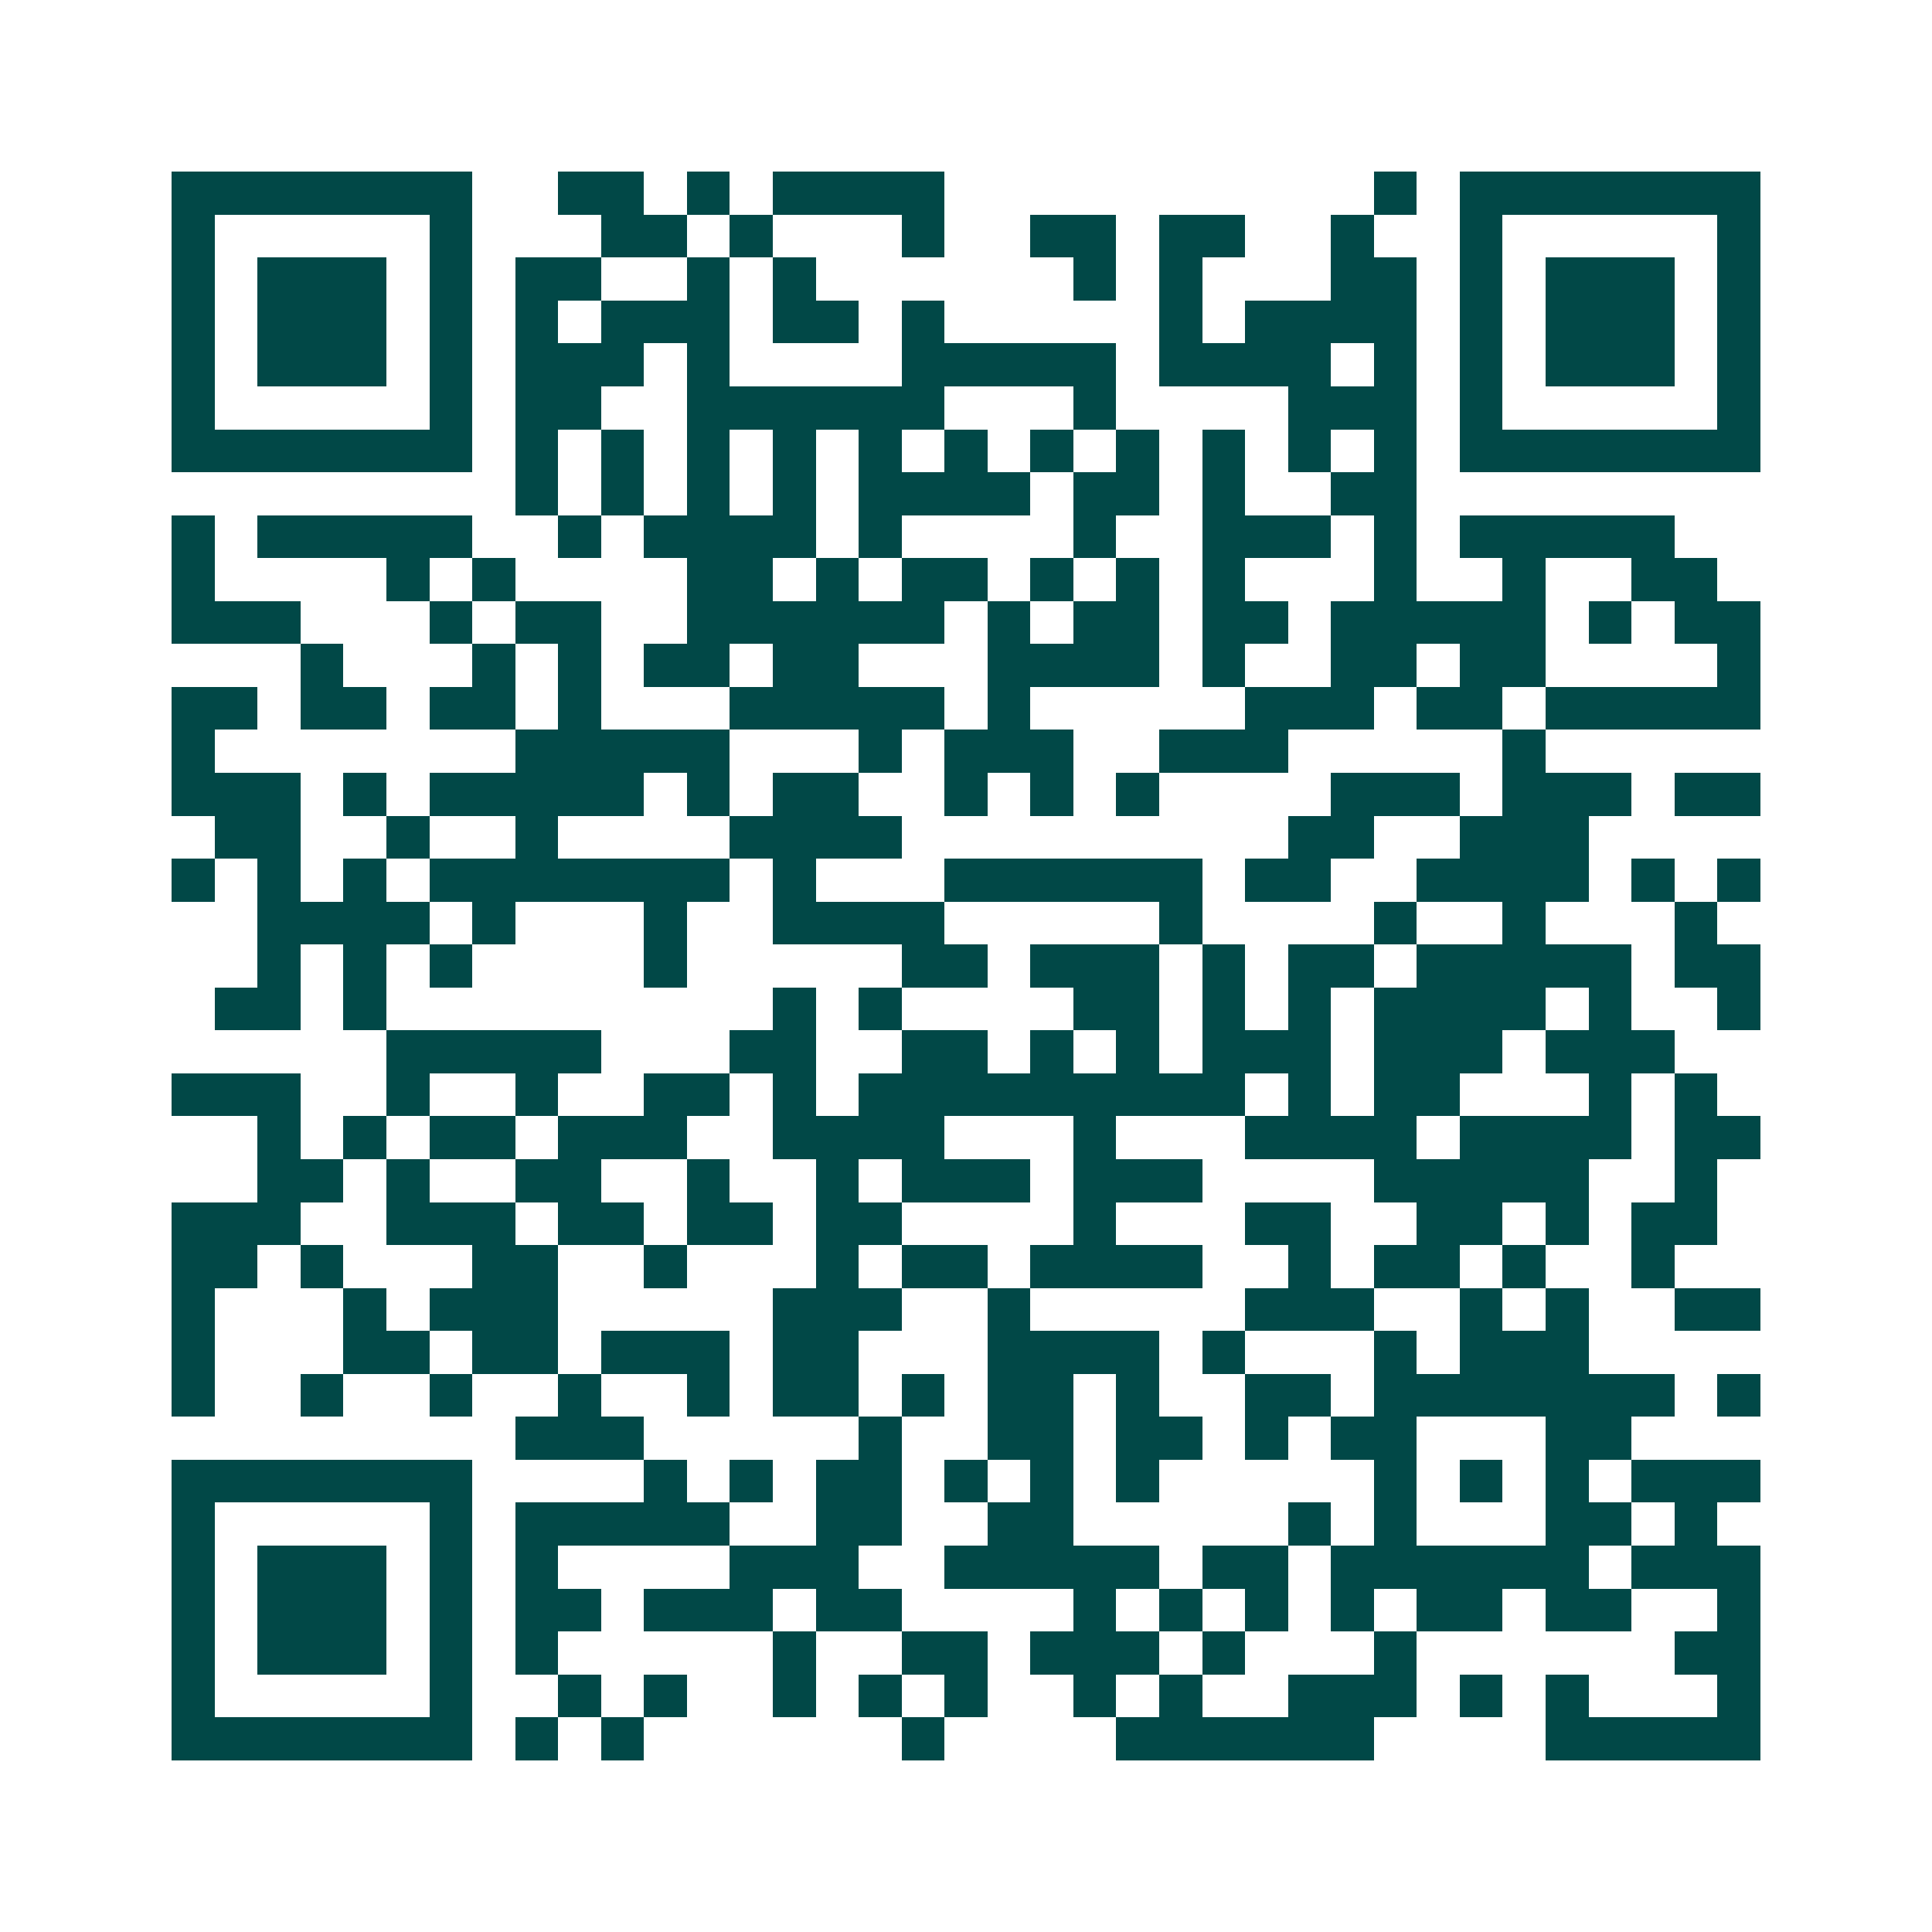 <svg xmlns="http://www.w3.org/2000/svg" width="200" height="200" viewBox="0 0 45 45" shape-rendering="crispEdges"><path fill="#ffffff" d="M0 0h45v45H0z"/><path stroke="#014847" d="M4 4.5h7m2 0h2m1 0h1m1 0h4m10 0h1m1 0h7M4 5.5h1m5 0h1m3 0h2m1 0h1m3 0h1m2 0h2m1 0h2m2 0h1m2 0h1m5 0h1M4 6.5h1m1 0h3m1 0h1m1 0h2m2 0h1m1 0h1m6 0h1m1 0h1m3 0h2m1 0h1m1 0h3m1 0h1M4 7.5h1m1 0h3m1 0h1m1 0h1m1 0h3m1 0h2m1 0h1m5 0h1m1 0h4m1 0h1m1 0h3m1 0h1M4 8.5h1m1 0h3m1 0h1m1 0h3m1 0h1m4 0h5m1 0h4m1 0h1m1 0h1m1 0h3m1 0h1M4 9.5h1m5 0h1m1 0h2m2 0h6m3 0h1m4 0h3m1 0h1m5 0h1M4 10.5h7m1 0h1m1 0h1m1 0h1m1 0h1m1 0h1m1 0h1m1 0h1m1 0h1m1 0h1m1 0h1m1 0h1m1 0h7M12 11.5h1m1 0h1m1 0h1m1 0h1m1 0h4m1 0h2m1 0h1m2 0h2M4 12.5h1m1 0h5m2 0h1m1 0h4m1 0h1m4 0h1m2 0h3m1 0h1m1 0h5M4 13.5h1m4 0h1m1 0h1m4 0h2m1 0h1m1 0h2m1 0h1m1 0h1m1 0h1m3 0h1m2 0h1m2 0h2M4 14.5h3m3 0h1m1 0h2m2 0h6m1 0h1m1 0h2m1 0h2m1 0h5m1 0h1m1 0h2M7 15.5h1m3 0h1m1 0h1m1 0h2m1 0h2m3 0h4m1 0h1m2 0h2m1 0h2m4 0h1M4 16.5h2m1 0h2m1 0h2m1 0h1m3 0h5m1 0h1m5 0h3m1 0h2m1 0h5M4 17.5h1m7 0h5m3 0h1m1 0h3m2 0h3m5 0h1M4 18.5h3m1 0h1m1 0h5m1 0h1m1 0h2m2 0h1m1 0h1m1 0h1m4 0h3m1 0h3m1 0h2M5 19.5h2m2 0h1m2 0h1m4 0h4m9 0h2m2 0h3M4 20.5h1m1 0h1m1 0h1m1 0h7m1 0h1m3 0h6m1 0h2m2 0h4m1 0h1m1 0h1M6 21.5h4m1 0h1m3 0h1m2 0h4m5 0h1m4 0h1m2 0h1m3 0h1M6 22.5h1m1 0h1m1 0h1m4 0h1m5 0h2m1 0h3m1 0h1m1 0h2m1 0h5m1 0h2M5 23.5h2m1 0h1m9 0h1m1 0h1m4 0h2m1 0h1m1 0h1m1 0h4m1 0h1m2 0h1M9 24.5h5m3 0h2m2 0h2m1 0h1m1 0h1m1 0h3m1 0h3m1 0h3M4 25.5h3m2 0h1m2 0h1m2 0h2m1 0h1m1 0h9m1 0h1m1 0h2m3 0h1m1 0h1M6 26.5h1m1 0h1m1 0h2m1 0h3m2 0h4m3 0h1m3 0h4m1 0h4m1 0h2M6 27.5h2m1 0h1m2 0h2m2 0h1m2 0h1m1 0h3m1 0h3m4 0h5m2 0h1M4 28.5h3m2 0h3m1 0h2m1 0h2m1 0h2m4 0h1m3 0h2m2 0h2m1 0h1m1 0h2M4 29.5h2m1 0h1m3 0h2m2 0h1m3 0h1m1 0h2m1 0h4m2 0h1m1 0h2m1 0h1m2 0h1M4 30.5h1m3 0h1m1 0h3m5 0h3m2 0h1m5 0h3m2 0h1m1 0h1m2 0h2M4 31.5h1m3 0h2m1 0h2m1 0h3m1 0h2m3 0h4m1 0h1m3 0h1m1 0h3M4 32.5h1m2 0h1m2 0h1m2 0h1m2 0h1m1 0h2m1 0h1m1 0h2m1 0h1m2 0h2m1 0h7m1 0h1M12 33.5h3m5 0h1m2 0h2m1 0h2m1 0h1m1 0h2m3 0h2M4 34.5h7m4 0h1m1 0h1m1 0h2m1 0h1m1 0h1m1 0h1m5 0h1m1 0h1m1 0h1m1 0h3M4 35.5h1m5 0h1m1 0h5m2 0h2m2 0h2m5 0h1m1 0h1m3 0h2m1 0h1M4 36.5h1m1 0h3m1 0h1m1 0h1m4 0h3m2 0h5m1 0h2m1 0h6m1 0h3M4 37.5h1m1 0h3m1 0h1m1 0h2m1 0h3m1 0h2m4 0h1m1 0h1m1 0h1m1 0h1m1 0h2m1 0h2m2 0h1M4 38.5h1m1 0h3m1 0h1m1 0h1m5 0h1m2 0h2m1 0h3m1 0h1m3 0h1m6 0h2M4 39.5h1m5 0h1m2 0h1m1 0h1m2 0h1m1 0h1m1 0h1m2 0h1m1 0h1m2 0h3m1 0h1m1 0h1m3 0h1M4 40.5h7m1 0h1m1 0h1m6 0h1m4 0h6m4 0h5"/></svg>
